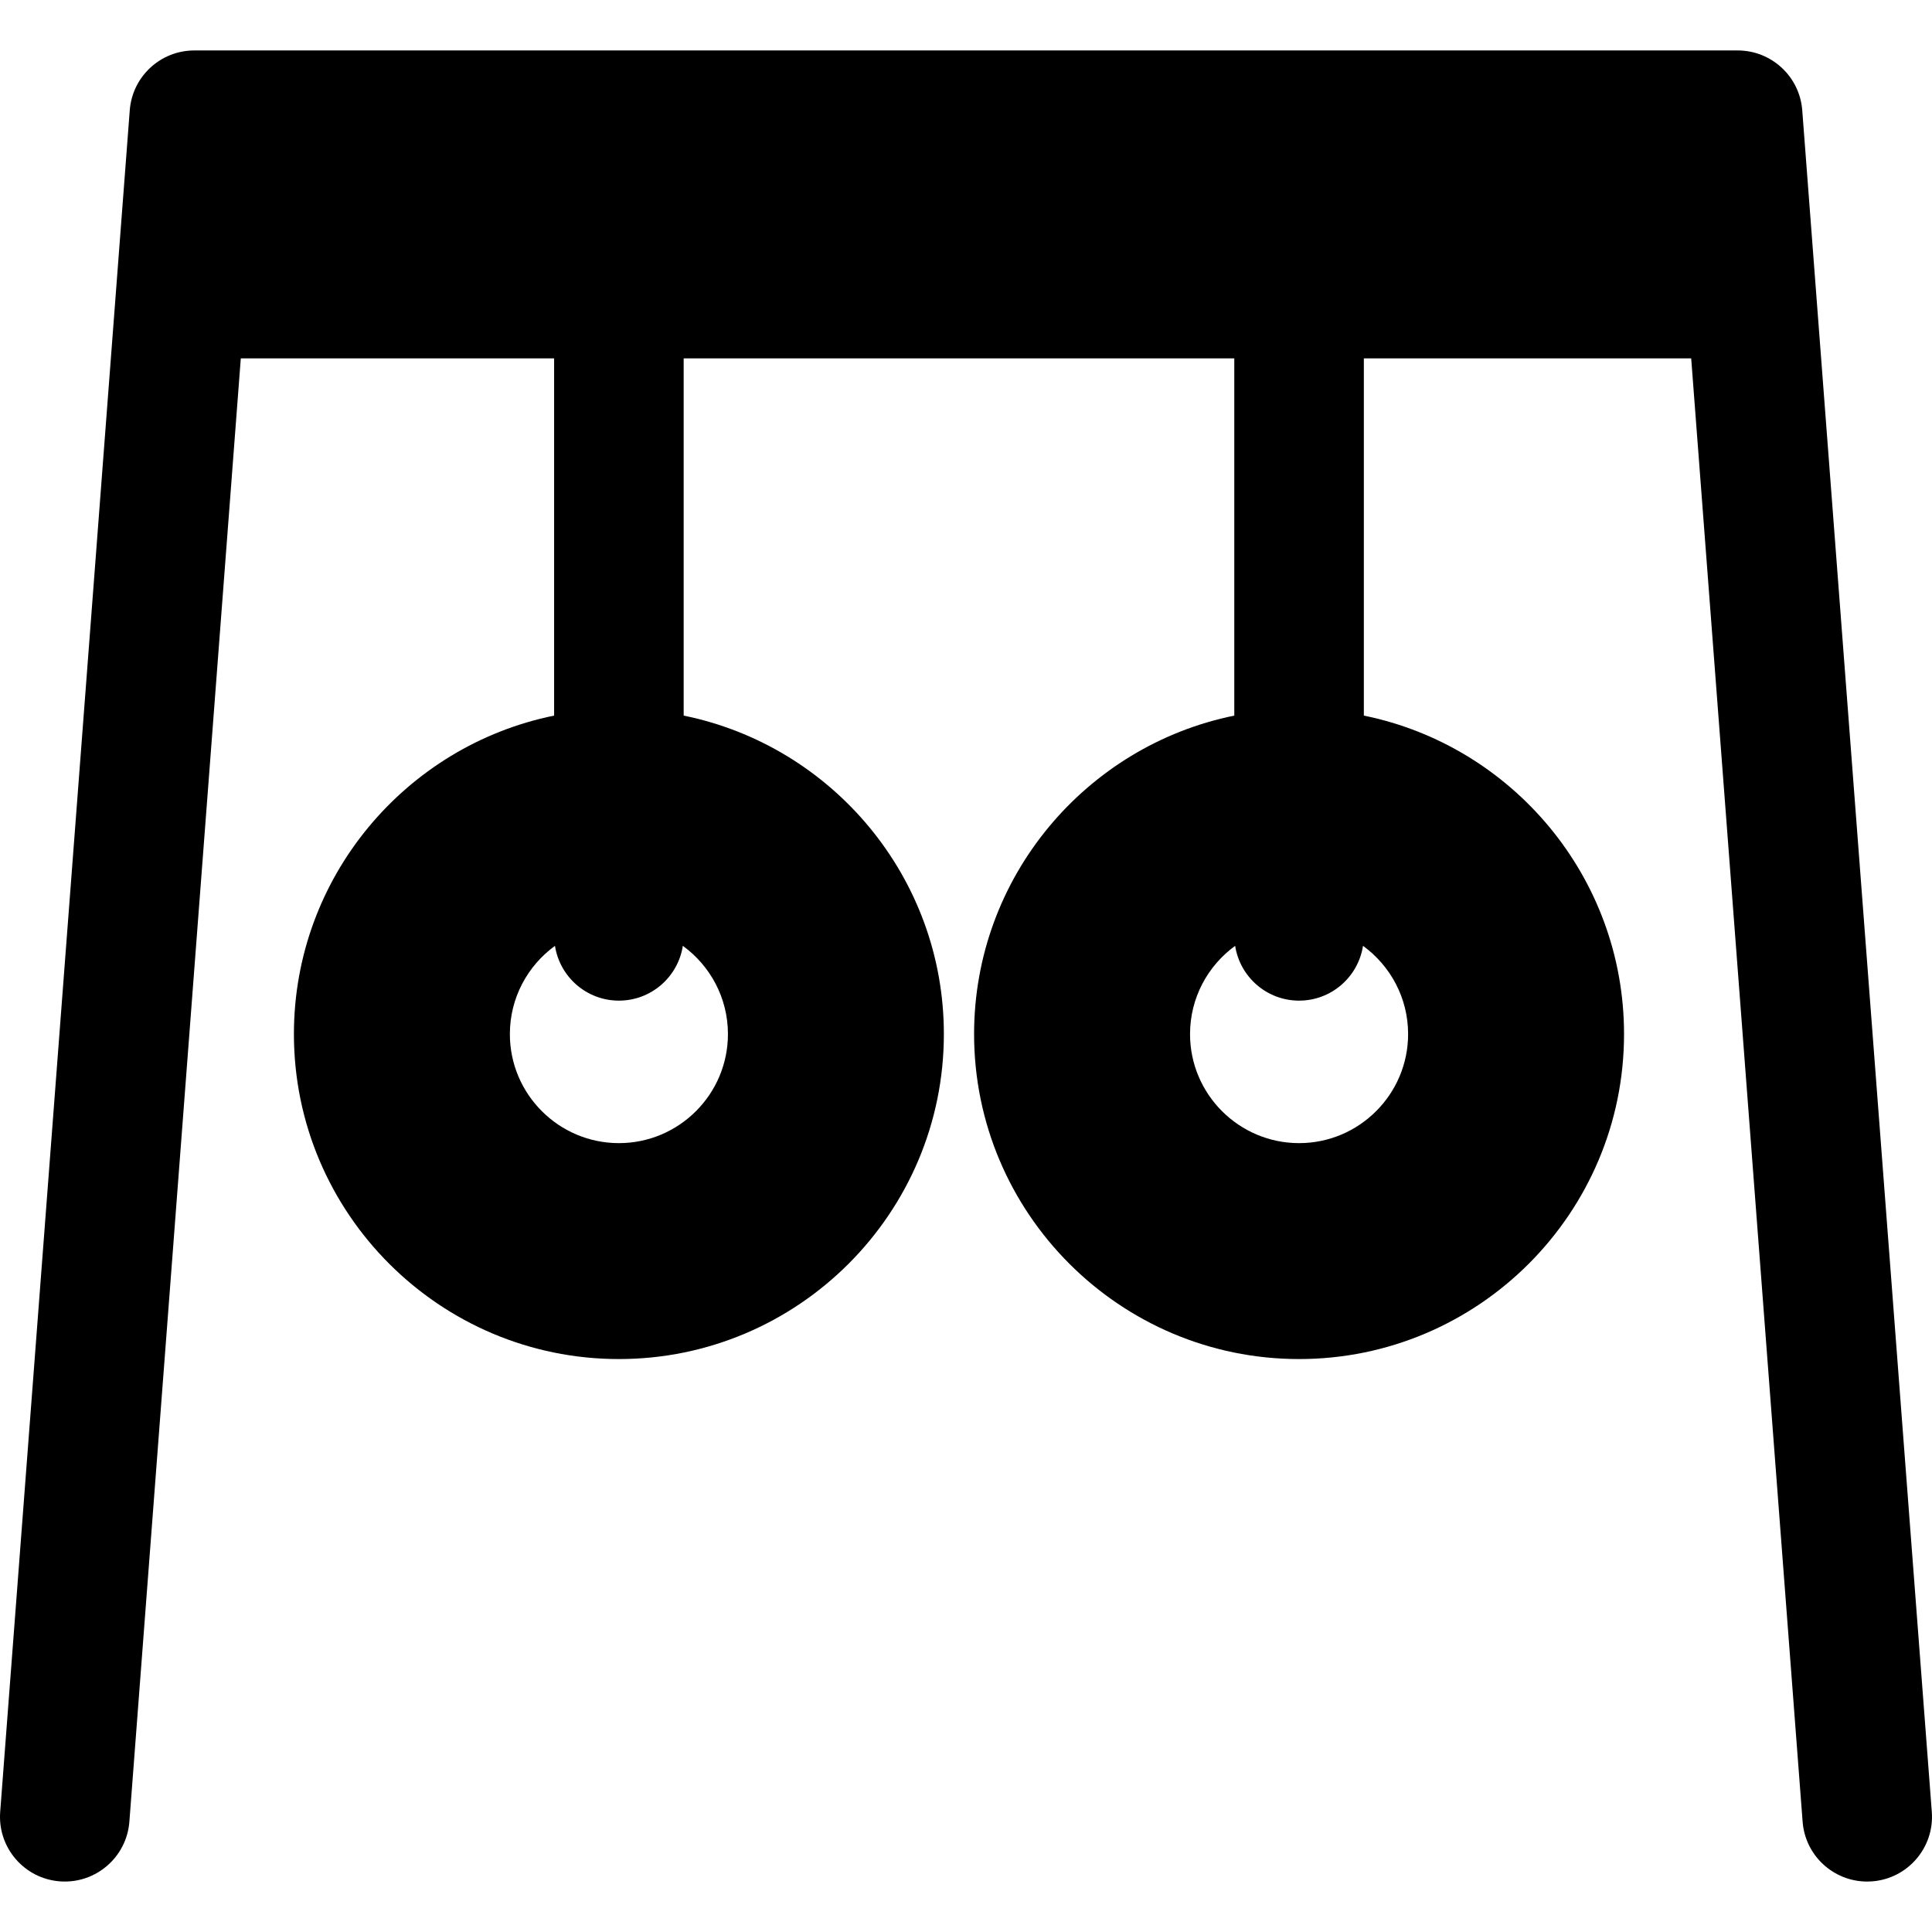 <?xml version="1.0" encoding="iso-8859-1"?>
<!-- Uploaded to: SVG Repo, www.svgrepo.com, Generator: SVG Repo Mixer Tools -->
<svg fill="#000000" height="800px" width="800px" version="1.1" id="Layer_1" xmlns="http://www.w3.org/2000/svg" xmlns:xlink="http://www.w3.org/1999/xlink" 
	 viewBox="0 0 512.001 512.001" xml:space="preserve">
<g>
	<g>
		<path d="M511.95,480.159L477.615,29.234c-0.681-8.951-8.142-15.865-17.118-15.865H51.504c-8.975,0-16.437,6.914-17.118,15.865
			L0.05,480.159c-0.72,9.454,6.36,17.703,15.815,18.422c9.44,0.715,17.701-6.36,18.422-15.815l29.528-387.79h83.032v94.668
			c-39.291,7.979-68.955,42.789-68.955,84.4c0,47.488,38.634,86.122,86.122,86.122c47.488,0,86.122-38.634,86.122-86.122
			c0-41.611-29.664-76.42-68.955-84.4V94.975H327.1v94.668c-39.291,7.979-68.955,42.789-68.955,84.4
			c0,47.488,38.634,86.122,86.122,86.122s86.122-38.634,86.122-86.122c0-41.611-29.664-76.42-68.955-84.4V94.975h86.75
			l29.528,387.79c0.686,9.011,8.21,15.866,17.099,15.866c0.437,0,0.878-0.017,1.321-0.05
			C505.59,497.862,512.67,489.613,511.95,480.159z M192.912,274.045c0,15.933-12.963,28.896-28.896,28.896
			s-28.896-12.963-28.896-28.896c0-9.608,4.717-18.13,11.954-23.387c1.276,8.221,8.364,14.52,16.943,14.52s15.667-6.3,16.943-14.52
			C188.194,255.913,192.912,264.436,192.912,274.045z M373.165,274.045c0,15.933-12.963,28.896-28.896,28.896
			c-15.933,0-28.896-12.963-28.896-28.896c0-9.608,4.717-18.13,11.954-23.387c1.276,8.221,8.364,14.52,16.943,14.52
			c8.579,0,15.667-6.3,16.943-14.52C368.448,255.913,373.165,264.436,373.165,274.045z"/>
	</g>
</g>
</svg>